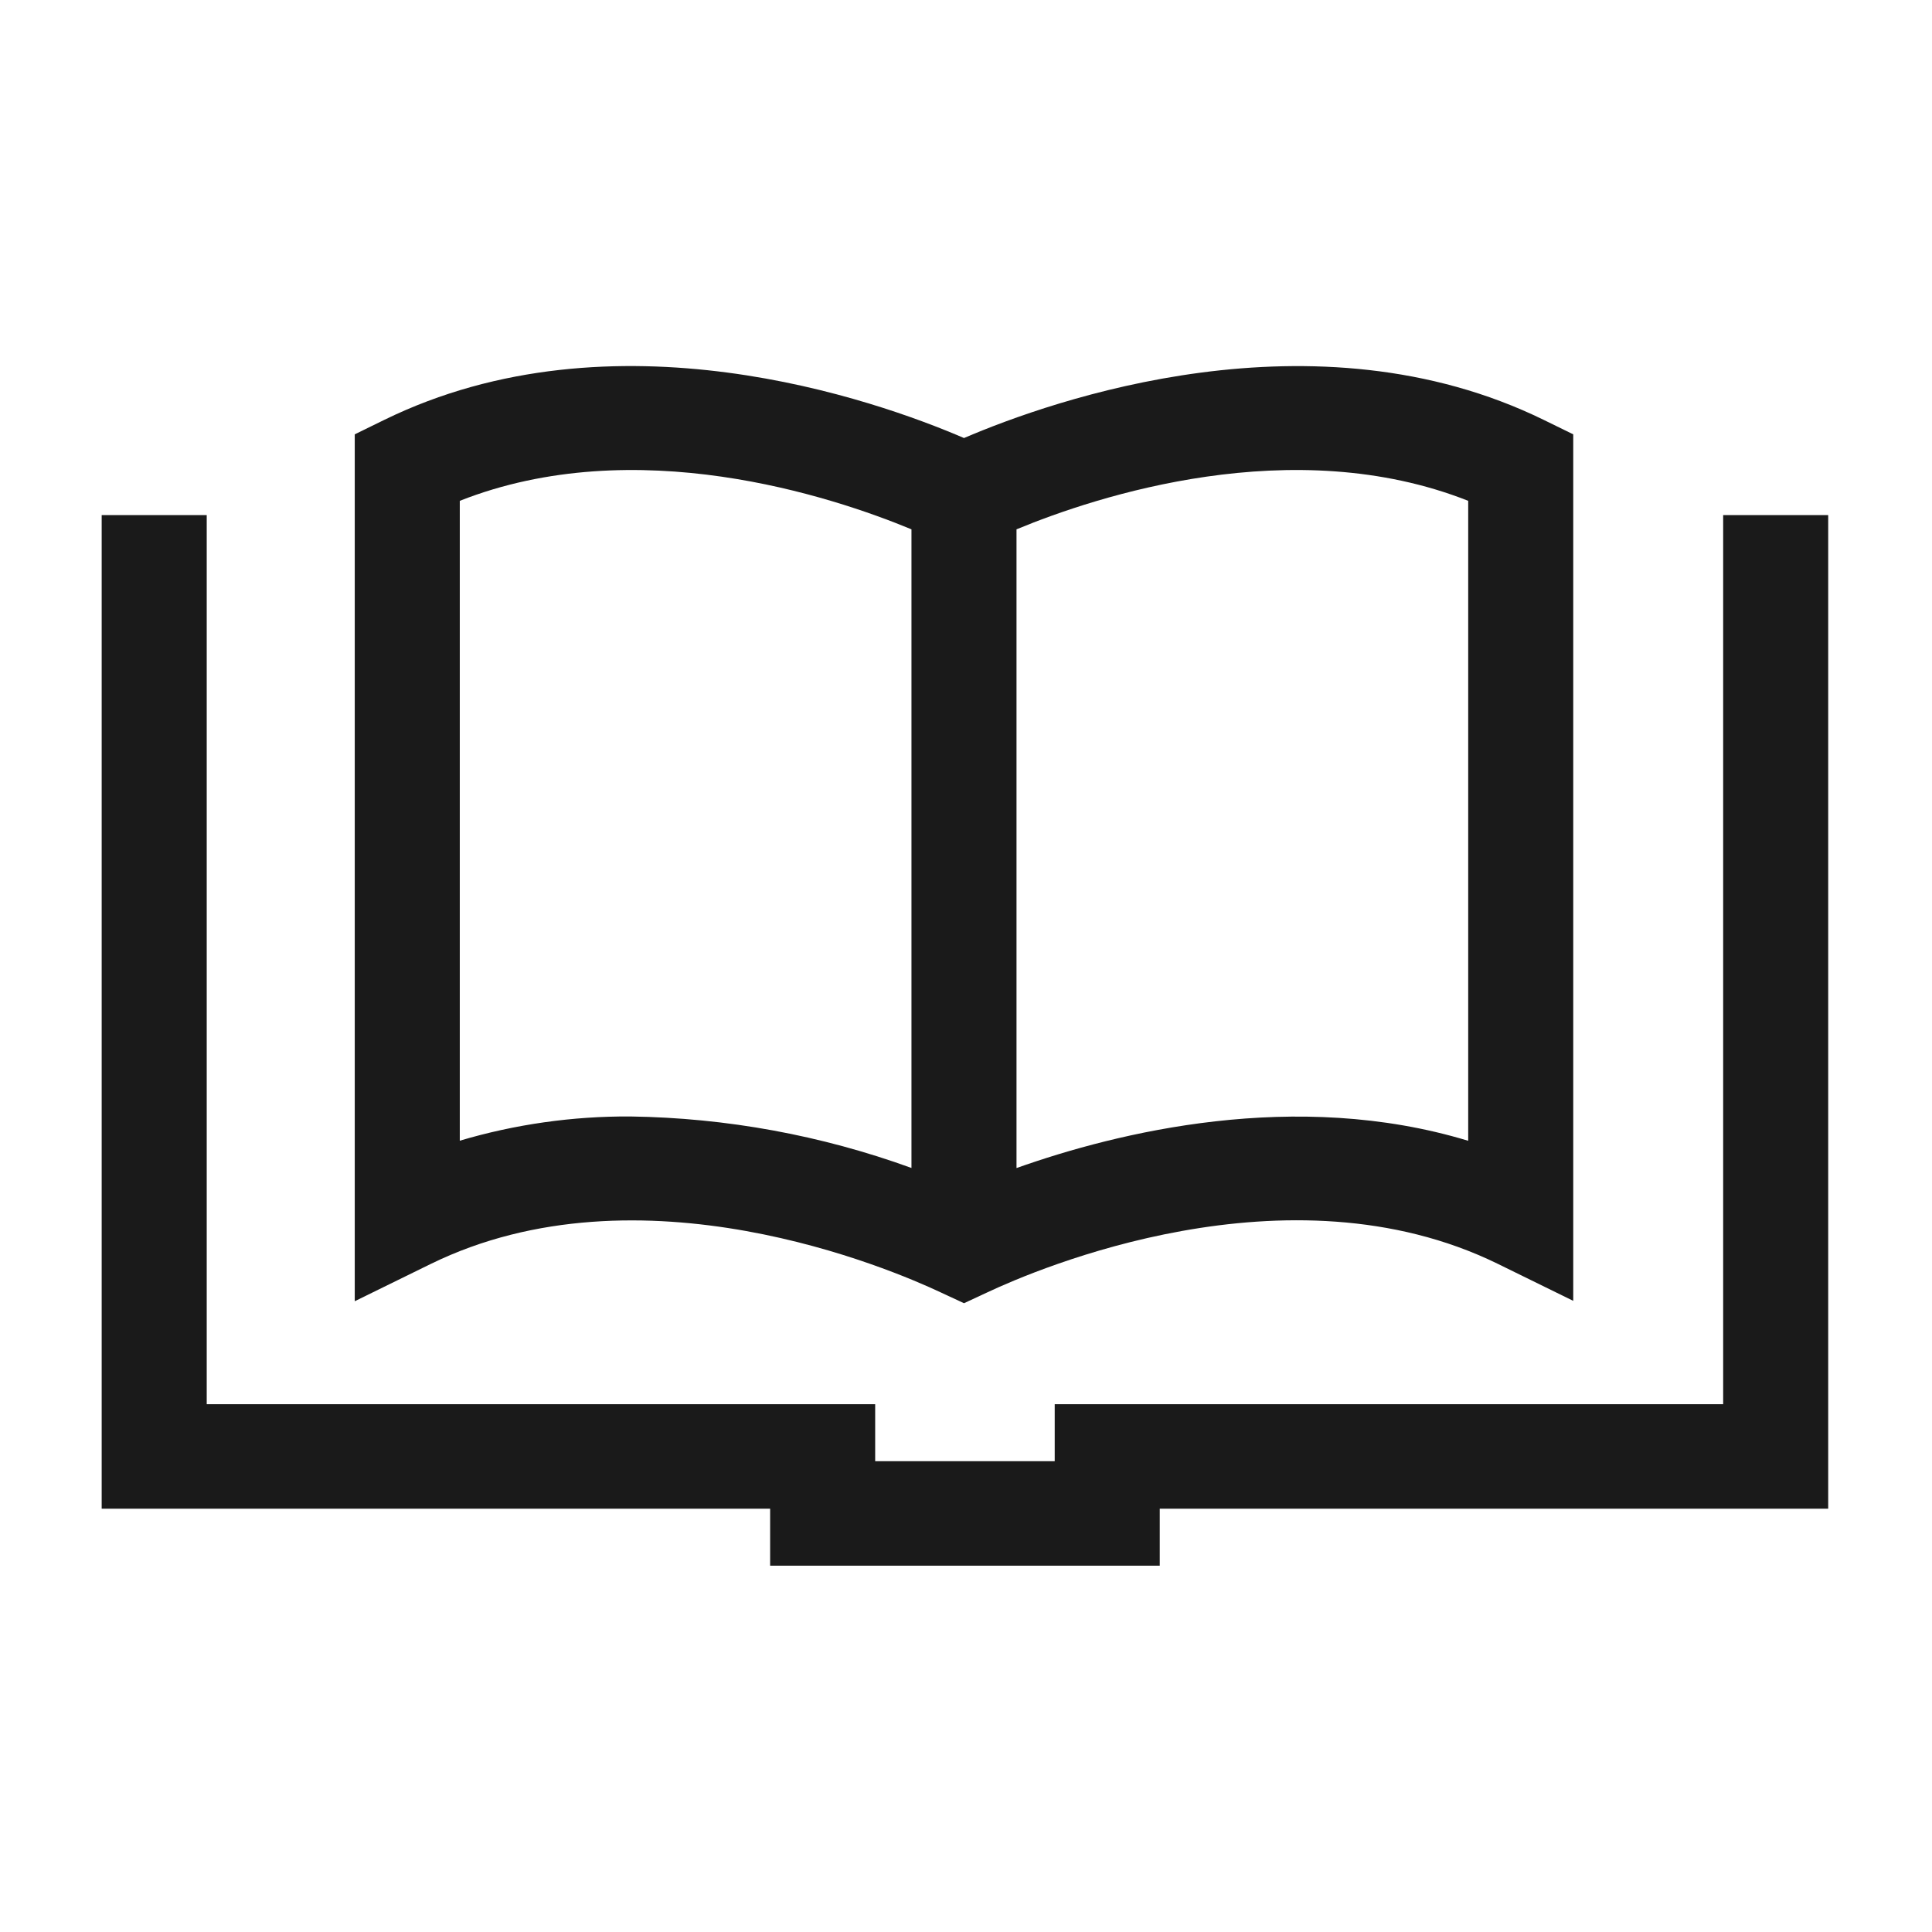 <svg xmlns="http://www.w3.org/2000/svg" width="190" viewBox="0 0 190 190" height="190" fill="none"><g fill="#1a1a1a"><path d="m169.462 50.656v87.439h-65.738v5.605h-17.656v-5.605h-65.738v-87.439h-10.33v97.715h65.738v5.605h38.316v-5.605h65.738v-97.715z"></path><path d="m92.473 127.08 2.329 1.083 2.329-1.083c4.752-2.233 29.498-12.892 50.14-2.803l7.447 3.653v-85.216l-2.883-1.411c-22.605-11.07-48.355-1.943-57.033 1.775-8.668-3.737-34.428-12.845-57.032-1.775l-2.883 1.411v85.253l7.447-3.653c20.651-10.126 45.388.533 50.139 2.766zm51.915-77.826v62.935c-16.998-5.157-34.494-.841-44.421 2.681v-62.814c7.87-3.26 27.16-9.622 44.421-2.803zm-99.171 0c17.28-6.819 36.55-.458 44.42 2.803v62.805c-8.862-3.218-18.205-4.93-27.638-5.064-5.682-.035-11.337.768-16.782 2.382z"></path></g></svg>